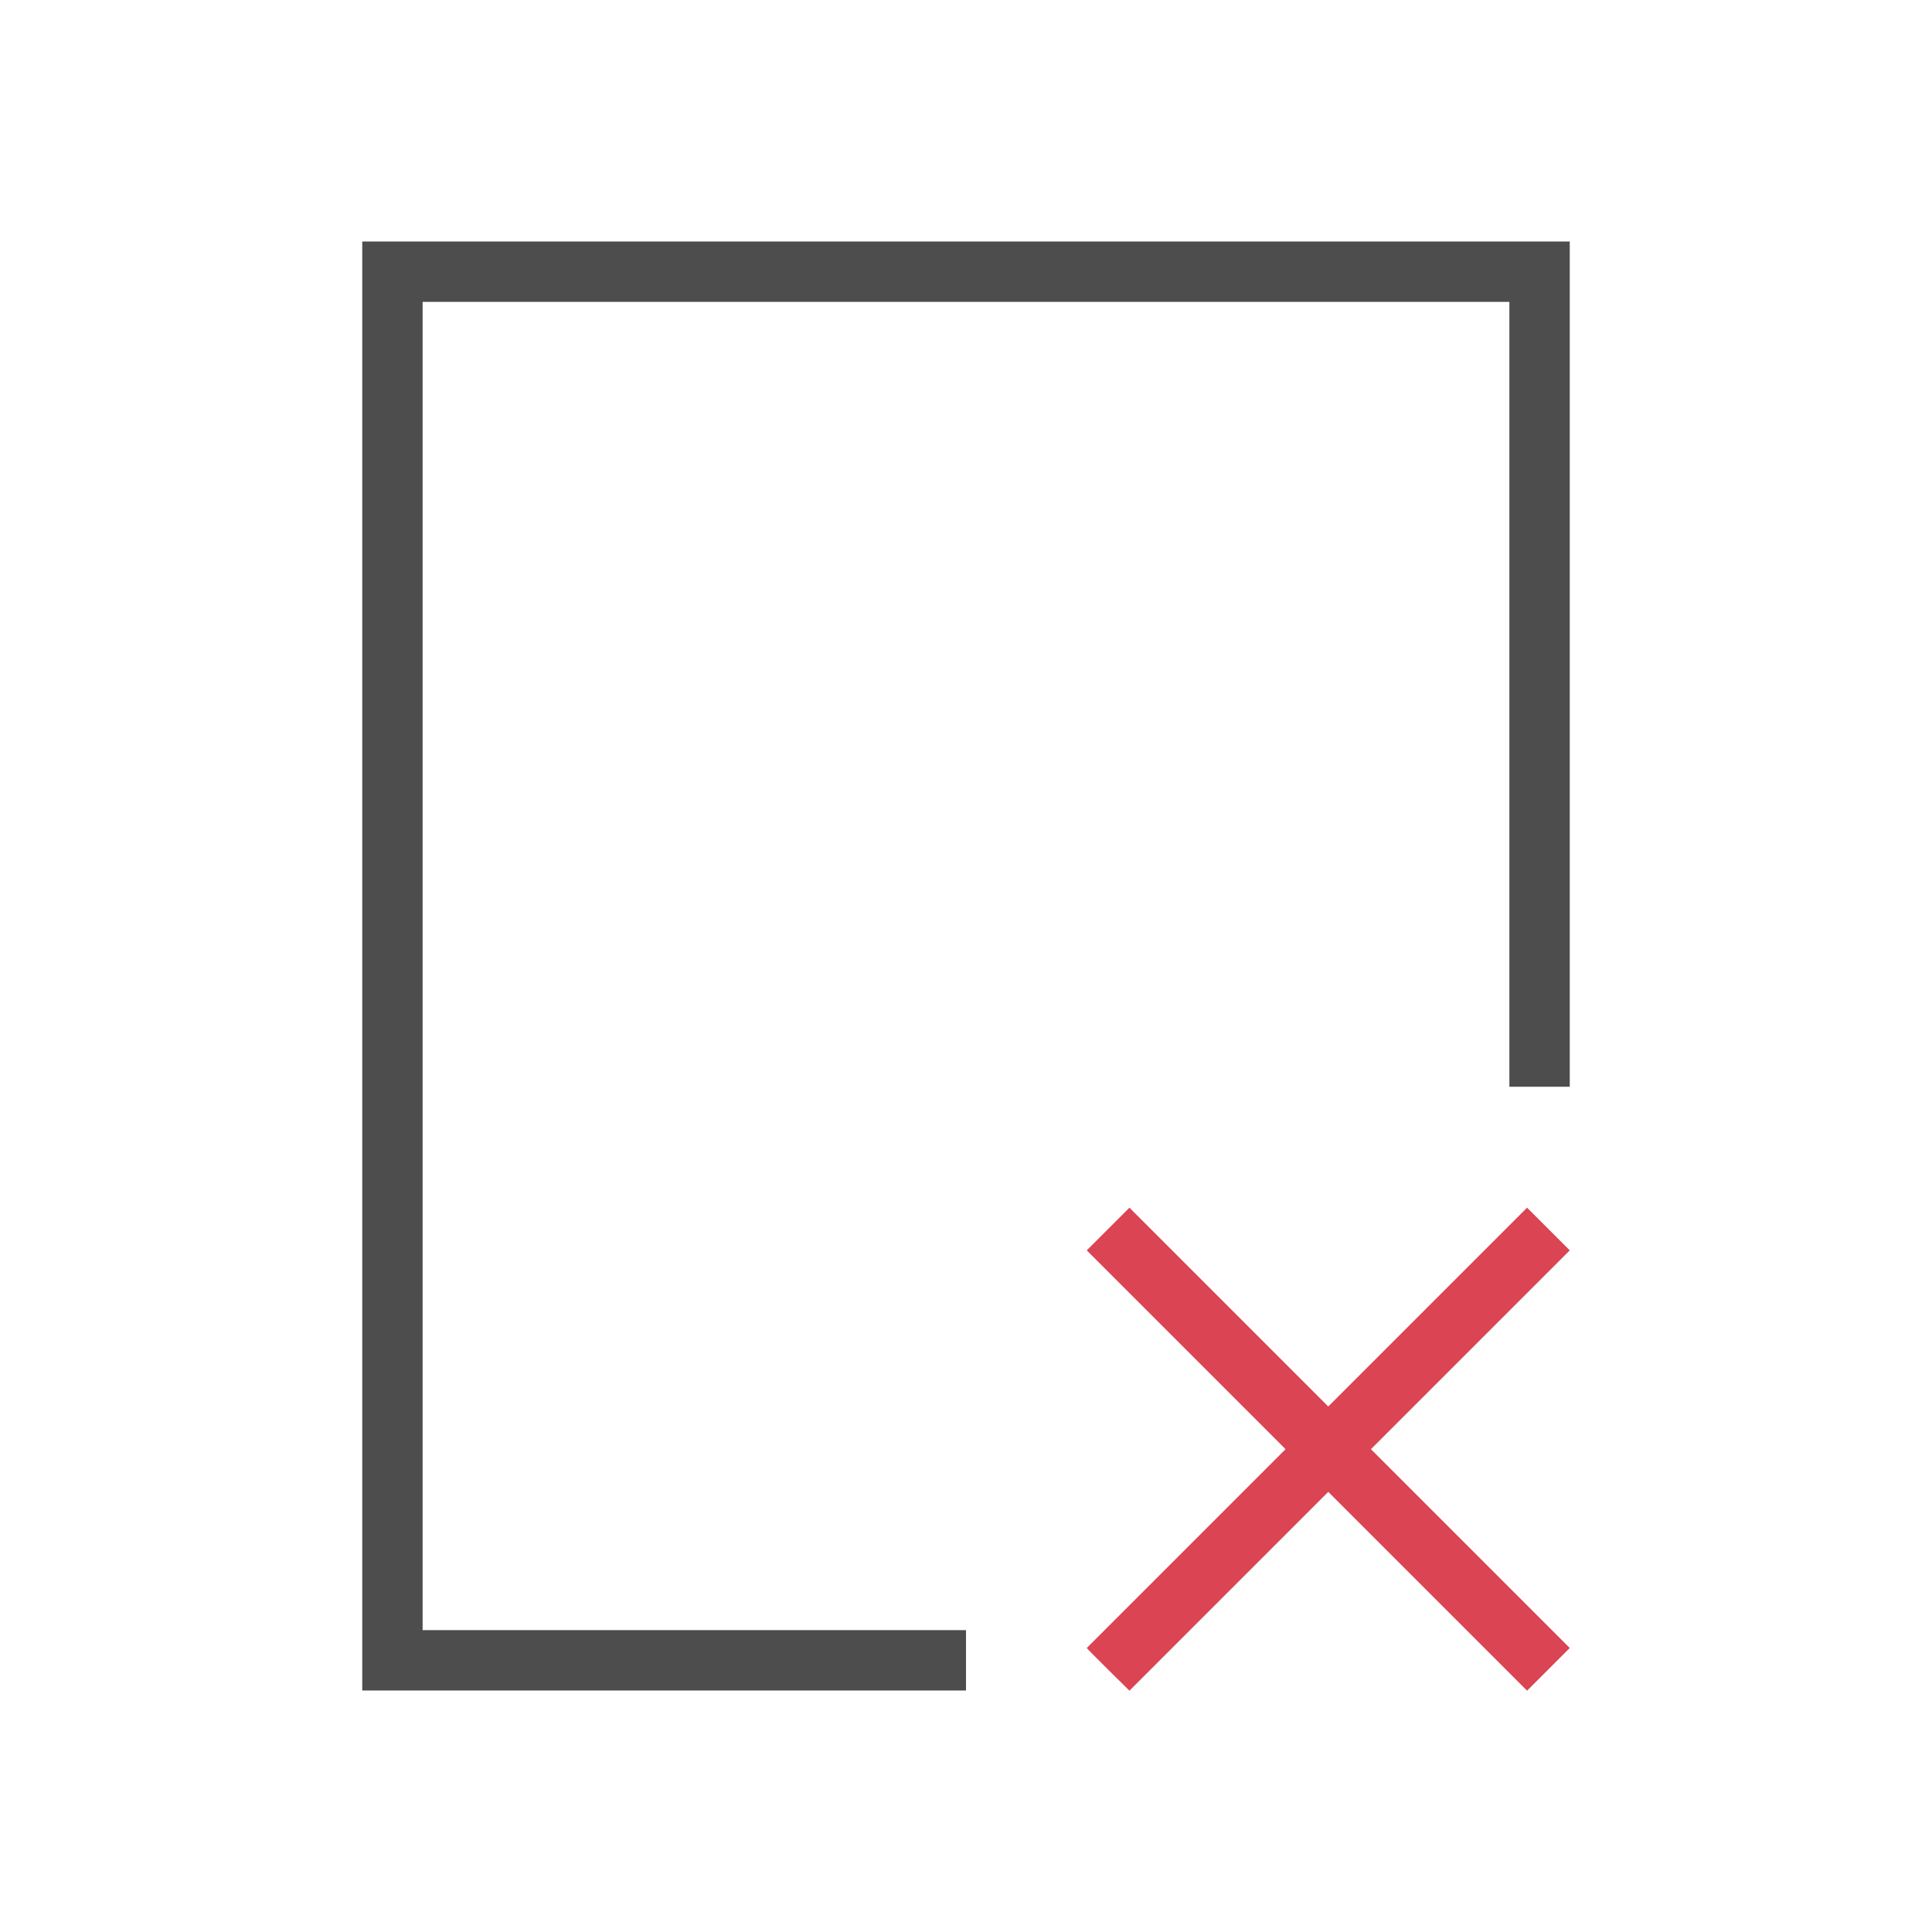 <svg xmlns="http://www.w3.org/2000/svg" viewBox="0 0 32 32">
  <defs id="defs3051">
    <style type="text/css" id="current-color-scheme">
      .ColorScheme-Text {
        color:#4d4d4d;
      }
      </style>
  </defs>
 <g transform="translate(-384.57-515.8)">
  <path style="fill:currentColor;fill-opacity:1;stroke:none" 
        d="m390.57 519.8v24h10v-1h-9v-22h18v13h1v-14z"
     class="ColorScheme-Text"
     />
  <path fill="#da4453"
        d="m402.57 536.51l3.293 3.293-3.293 3.293c.013.025.707.707.707.707l3.293-3.293 3.293 3.293.707-.707-3.293-3.293 3.293-3.293-.707-.707-3.293 3.293-3.293-3.293z"/>
 </g>
</svg>
